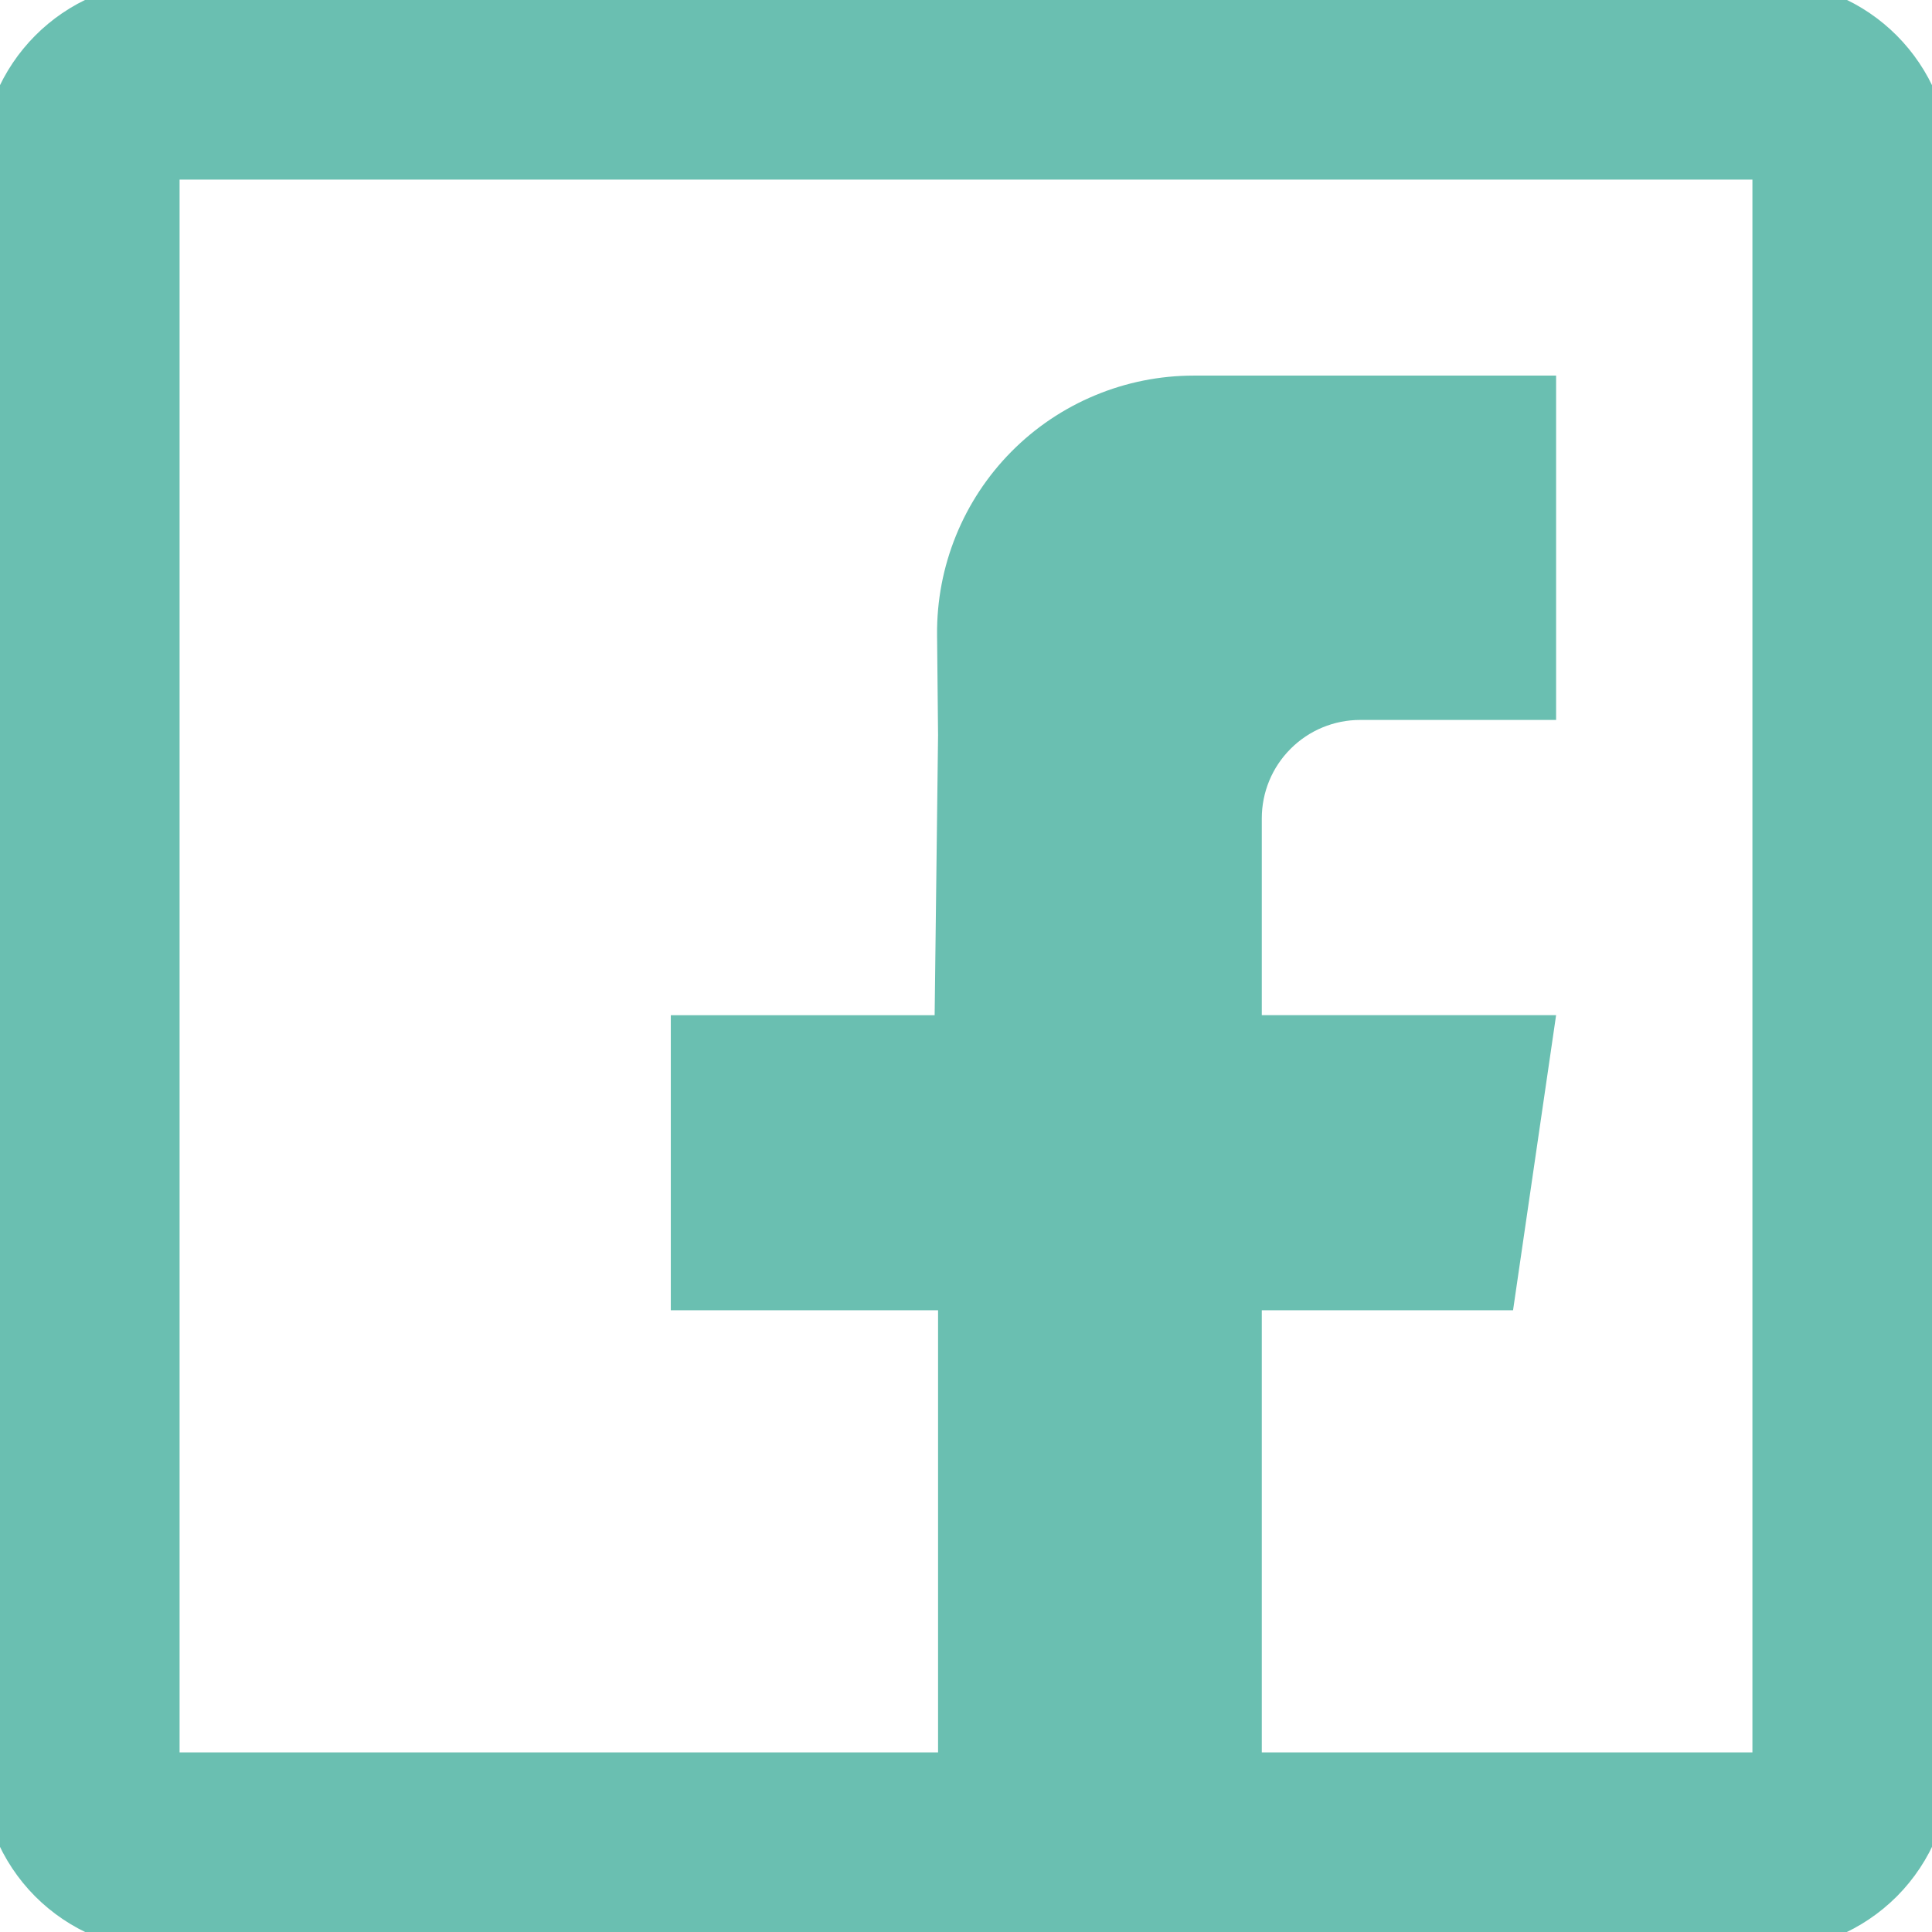 <svg width="39" height="39" viewBox="0 0 39 39" fill="none" xmlns="http://www.w3.org/2000/svg">
<g clip-path="url(#clip0_57_230)">
<path d="M3.34 37.375C3.114 37.374 2.891 37.329 2.682 37.242C2.474 37.155 2.285 37.028 2.125 36.868C1.966 36.708 1.84 36.518 1.754 36.309C1.668 36.1 1.624 35.876 1.625 35.65V3.35C1.625 2.397 2.393 1.625 3.34 1.625H35.661C36.607 1.625 37.375 2.397 37.375 3.35V35.65C37.376 35.876 37.332 36.1 37.246 36.309C37.16 36.518 37.034 36.708 36.875 36.868C36.715 37.028 36.526 37.155 36.318 37.242C36.109 37.329 35.886 37.374 35.66 37.375H3.339H3.34Z" stroke="#6ABFB1" stroke-width="4" stroke-linecap="round" stroke-linejoin="round"/>
<path fill-rule="evenodd" clip-rule="evenodd" d="M31.412 14.533H27.457C26.93 14.533 26.425 14.742 26.053 15.115C25.68 15.487 25.471 15.992 25.471 16.519V20.492H31.412L30.543 26.449H25.471V37.375H18.936V26.449H13.541V20.493H18.867L18.936 14.839L18.916 12.812C18.91 12.128 19.039 11.449 19.297 10.814C19.554 10.18 19.935 9.603 20.416 9.117C20.898 8.63 21.472 8.244 22.104 7.981C22.735 7.717 23.413 7.582 24.098 7.582H31.412V14.533Z" fill="#6ABFB1"/>
</g>
<defs>
<clipPath id="clip0_57_230">
<rect width="39" height="39" fill="white"/>
</clipPath>
</defs>
</svg>
